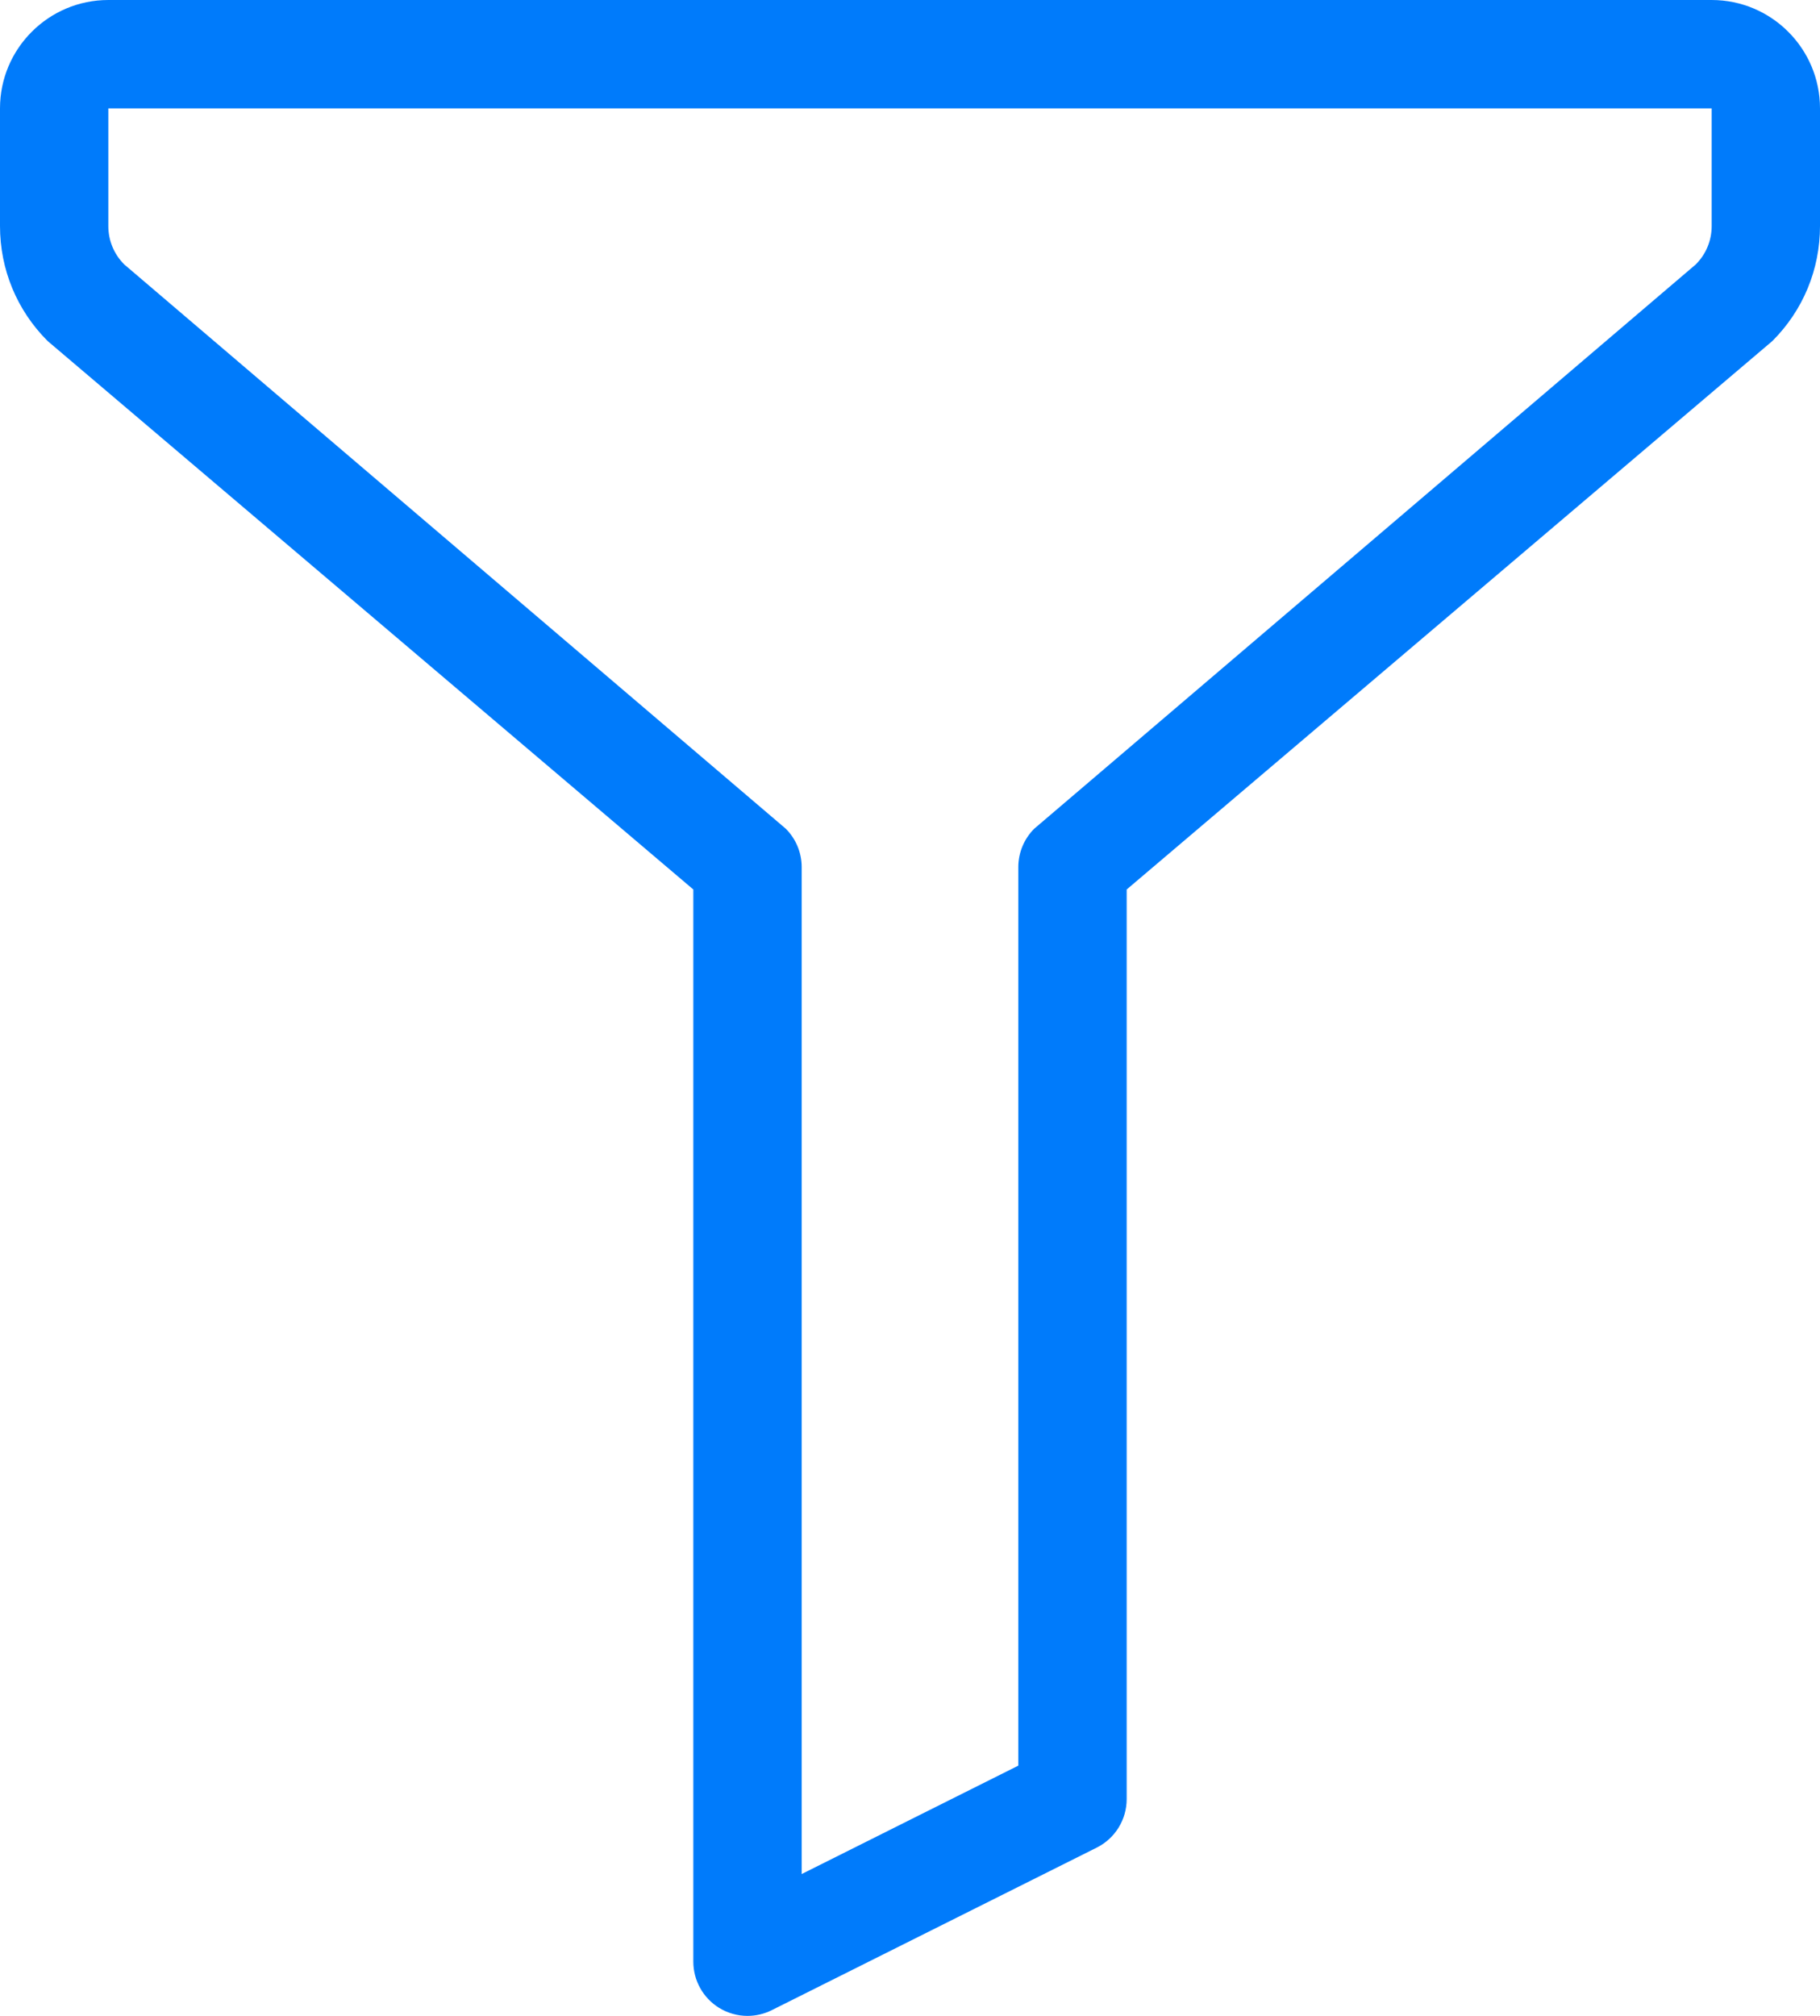 <?xml version="1.0" encoding="UTF-8"?> <svg xmlns="http://www.w3.org/2000/svg" width="56" height="62" viewBox="0 0 56 62" fill="none"><path d="M23 62C22.696 62 22.392 61.916 22.123 61.751C21.633 61.447 21.333 60.911 21.333 60.333V27.357L1.465 10.488C0.52 9.544 0 8.287 0 6.952V3.333C0 1.495 1.495 0 3.333 0H52.667C54.505 0 56 1.495 56 3.333V6.952C56 8.288 55.48 9.544 54.535 10.488L34.667 27.357V55.333C34.667 55.965 34.31 56.542 33.746 56.824L23.746 61.824C23.51 61.942 23.255 62 23 62ZM3.333 3.333V6.952C3.333 7.397 3.507 7.817 3.822 8.132L24.178 25.488C24.491 25.801 24.667 26.225 24.667 26.667V57.637L31.333 54.303V26.667C31.333 26.225 31.509 25.801 31.822 25.488L52.178 8.132C52.493 7.817 52.667 7.397 52.667 6.952V3.333H3.333Z" fill="#007BFB"></path></svg> 